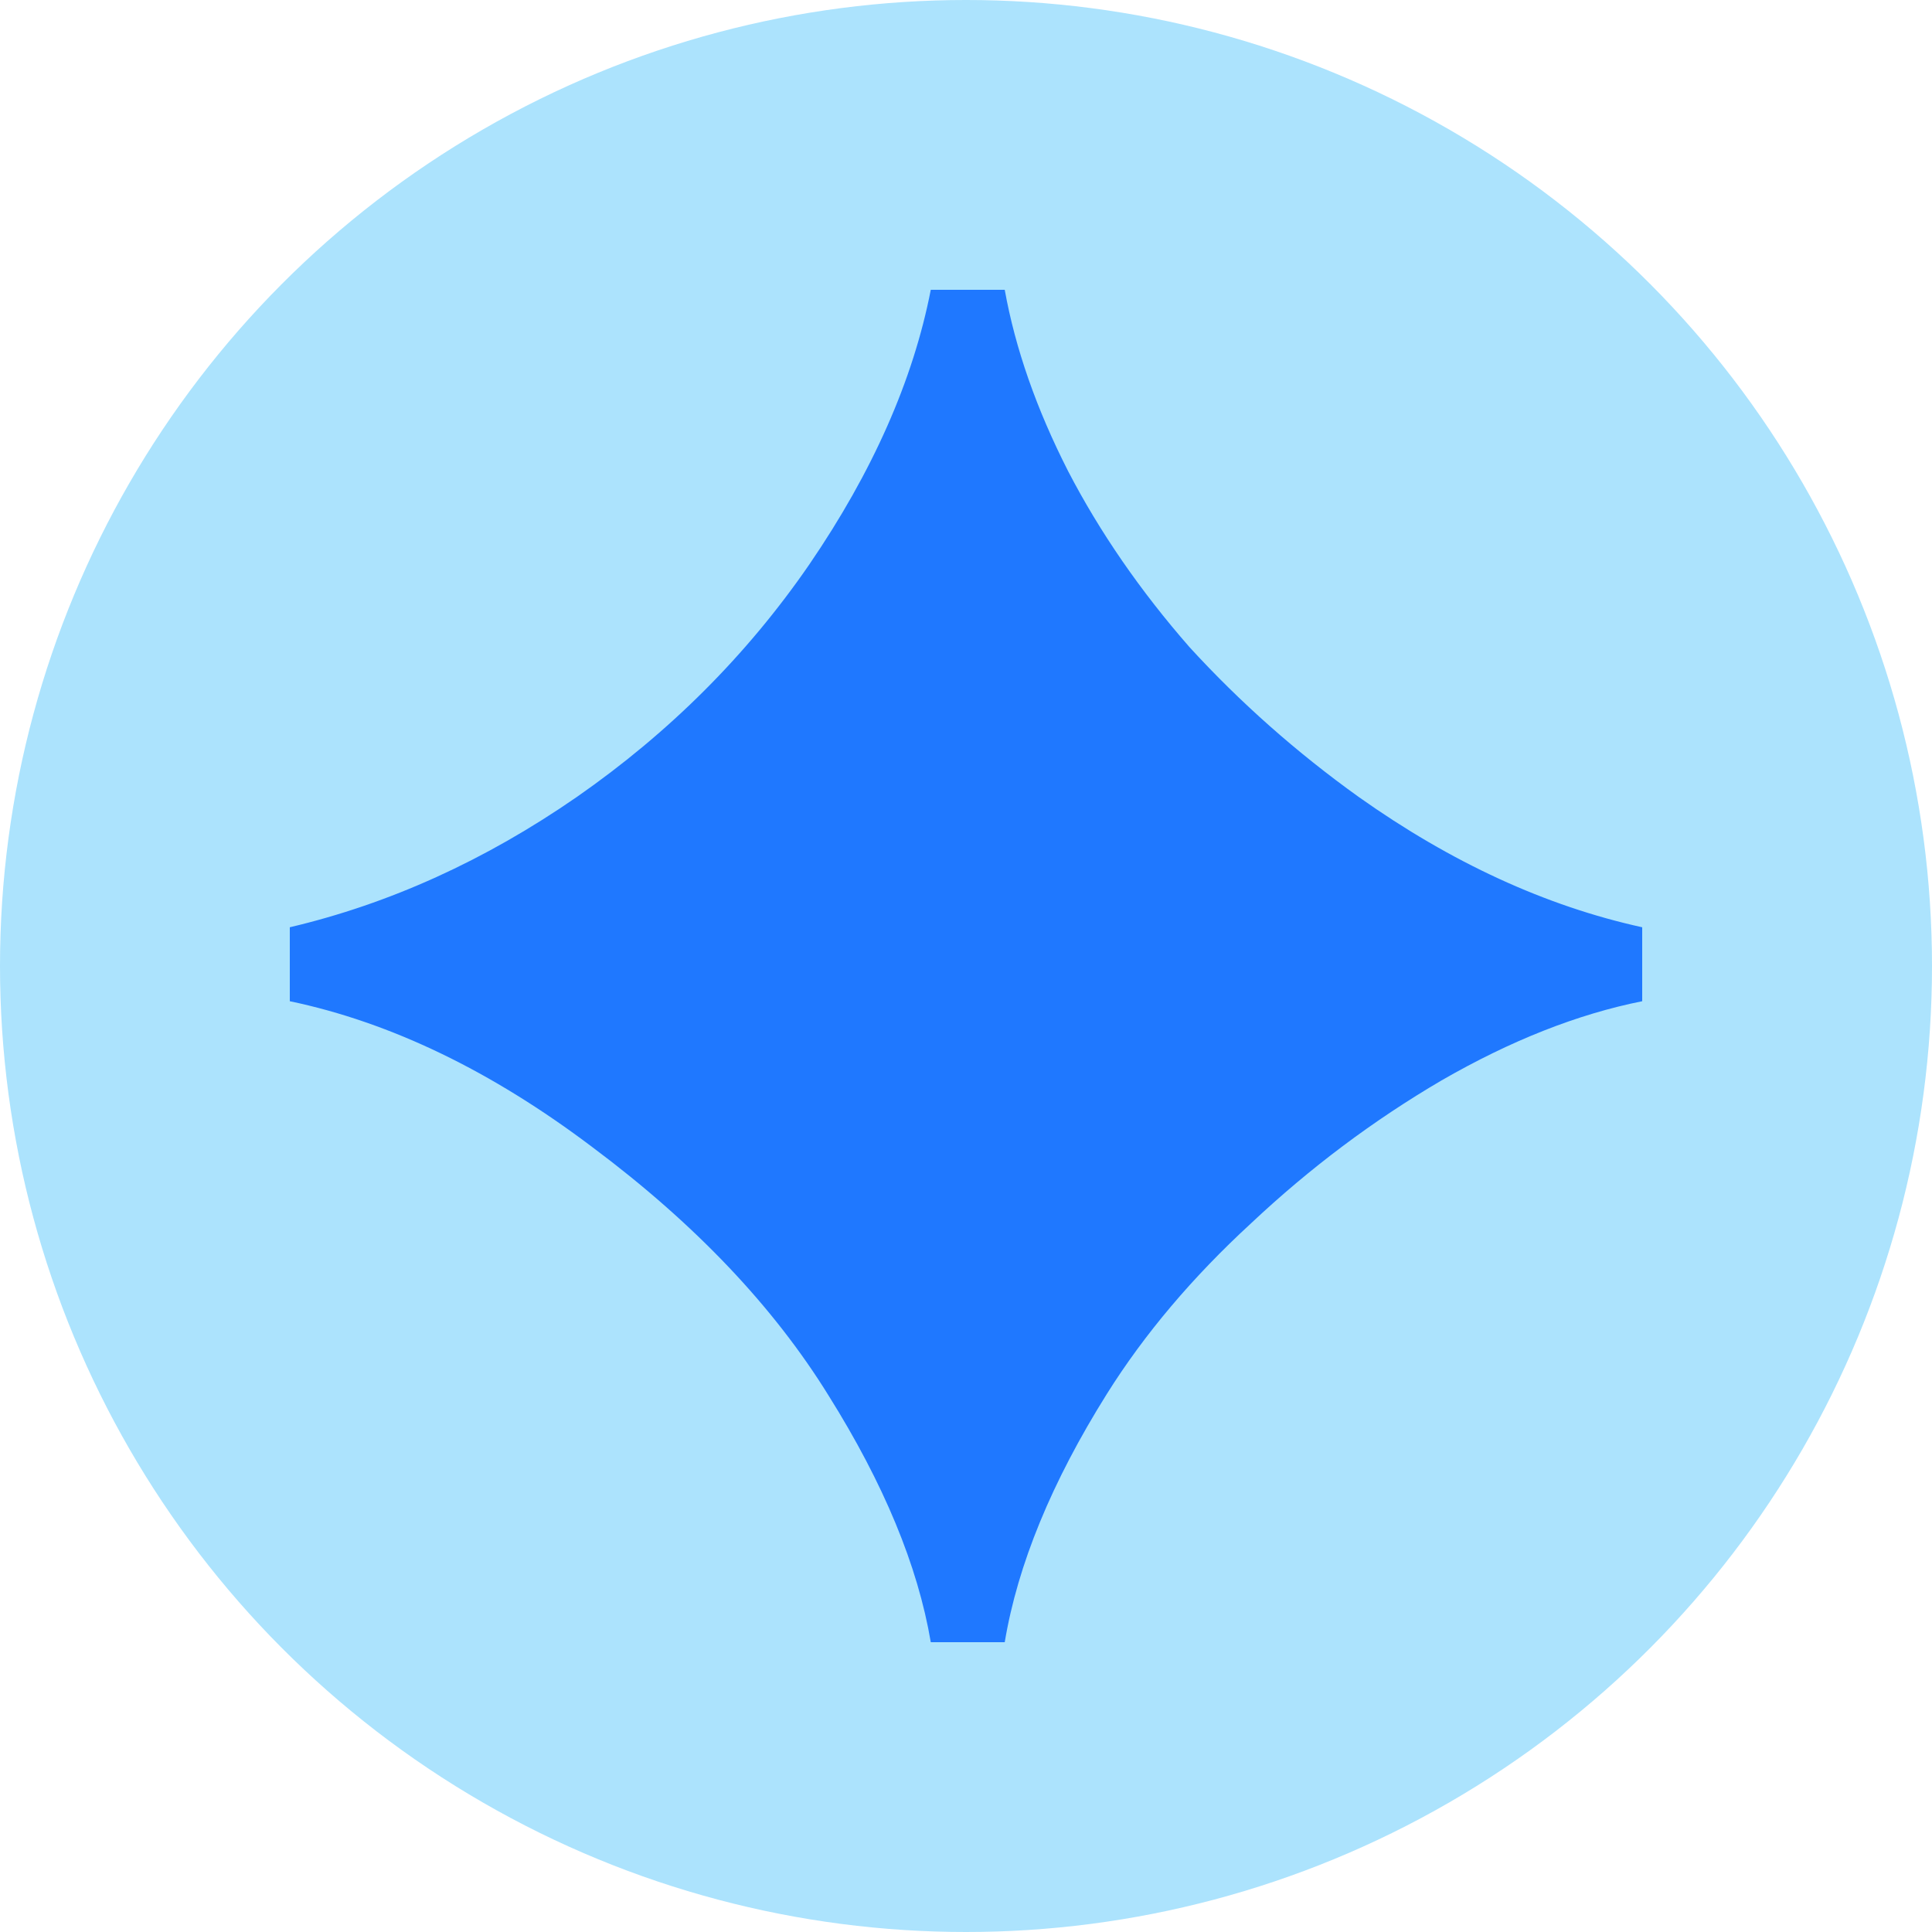 <svg width="100" height="100" viewBox="0 0 100 100" fill="none" xmlns="http://www.w3.org/2000/svg">
<circle cx="50" cy="50" r="50" fill="#ACE3FD"/>
<path d="M48.177 85C47.509 81.05 45.746 76.797 42.891 72.24C40.035 67.621 35.964 63.338 30.677 59.388C25.451 55.438 20.226 52.917 15 51.823V47.995C20.165 46.779 25.117 44.531 29.857 41.25C34.657 37.908 38.667 33.898 41.888 29.219C45.169 24.418 47.266 19.679 48.177 15H52.005C52.552 18.038 53.646 21.168 55.286 24.388C56.927 27.548 59.023 30.586 61.575 33.503C64.188 36.358 67.105 38.941 70.326 41.25C75.126 44.653 80.017 46.901 85 47.995V51.823C81.658 52.491 78.194 53.858 74.609 55.925C71.085 57.99 67.804 60.451 64.766 63.307C61.727 66.102 59.236 69.049 57.292 72.148C54.436 76.706 52.674 80.99 52.005 85H48.177Z" fill="#1F78FF"/>
</svg>
